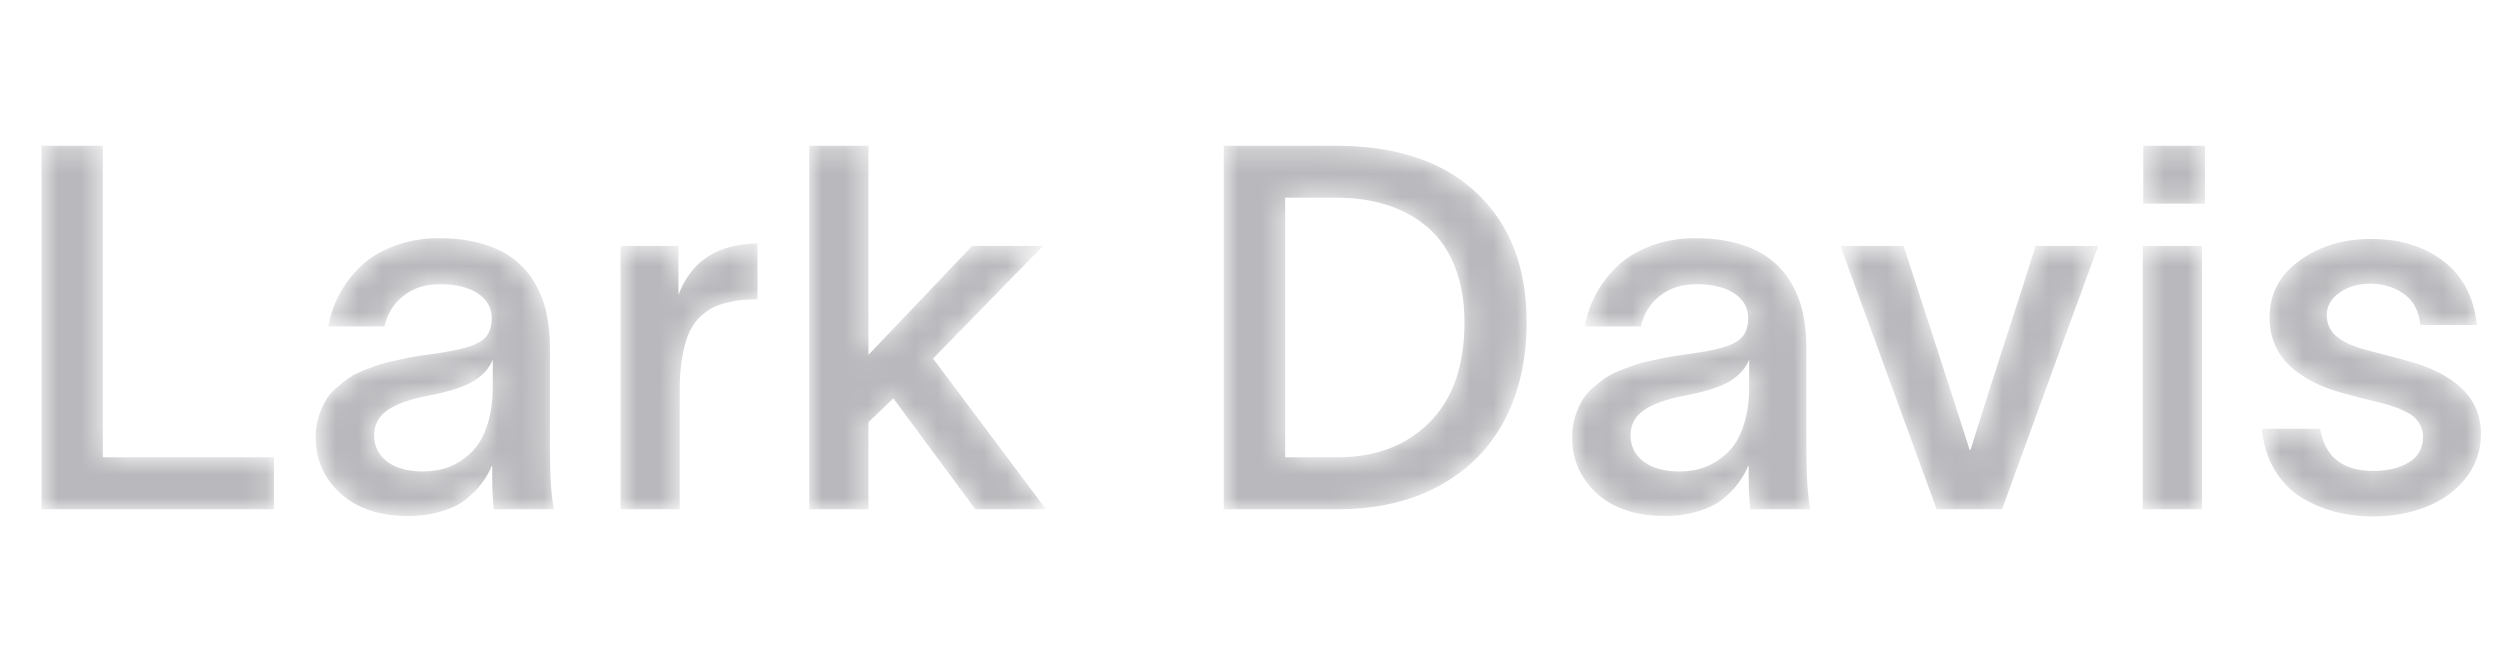 <svg width="108" height="29" viewBox="0 0 108 29" fill="none" xmlns="http://www.w3.org/2000/svg">
<mask id="mask0_9728_317774" style="mask-type:alpha" maskUnits="userSpaceOnUse" x="1" y="6" width="107" height="17">
<path d="M1.79 6.295H4.443V19.755H11.834V22H1.79V6.295ZM14.186 14.104C14.264 13.632 14.418 13.177 14.648 12.74C14.877 12.303 15.181 11.899 15.561 11.526C15.94 11.154 16.424 10.857 17.011 10.635C17.598 10.406 18.246 10.291 18.955 10.291C19.686 10.291 20.33 10.377 20.889 10.549C21.454 10.721 21.913 10.954 22.264 11.247C22.622 11.534 22.915 11.884 23.145 12.3C23.374 12.708 23.531 13.134 23.617 13.578C23.71 14.015 23.757 14.491 23.757 15.007V19.379C23.757 20.546 23.814 21.42 23.929 22H21.329C21.286 21.556 21.265 21.108 21.265 20.657V20.131H21.243C21.136 20.389 20.996 20.632 20.824 20.861C20.66 21.09 20.438 21.32 20.158 21.549C19.879 21.778 19.521 21.957 19.084 22.086C18.654 22.222 18.171 22.29 17.634 22.29C16.395 22.29 15.417 21.964 14.701 21.312C13.992 20.654 13.638 19.848 13.638 18.895C13.638 18.588 13.677 18.301 13.756 18.036C13.835 17.771 13.931 17.538 14.046 17.338C14.161 17.13 14.318 16.94 14.519 16.769C14.719 16.59 14.909 16.439 15.088 16.317C15.274 16.196 15.503 16.081 15.775 15.974C16.048 15.866 16.28 15.784 16.474 15.727C16.674 15.662 16.925 15.601 17.226 15.544C17.526 15.479 17.759 15.433 17.924 15.404C18.089 15.376 18.307 15.343 18.579 15.308C18.858 15.265 19.045 15.236 19.138 15.222C19.904 15.107 20.445 14.95 20.76 14.749C21.082 14.549 21.243 14.216 21.243 13.75C21.243 13.299 21.043 12.941 20.642 12.676C20.241 12.411 19.693 12.278 18.998 12.278C18.382 12.278 17.863 12.443 17.441 12.773C17.018 13.095 16.739 13.539 16.603 14.104H14.186ZM16.732 17.725C16.352 17.99 16.162 18.351 16.162 18.81C16.162 19.268 16.348 19.644 16.721 19.938C17.1 20.224 17.619 20.367 18.278 20.367C18.679 20.367 19.052 20.303 19.395 20.174C19.739 20.038 20.054 19.834 20.341 19.561C20.634 19.289 20.864 18.91 21.028 18.423C21.2 17.936 21.286 17.366 21.286 16.715V15.533C21.15 15.891 20.878 16.199 20.47 16.457C20.062 16.708 19.41 16.919 18.515 17.091C17.713 17.241 17.118 17.453 16.732 17.725ZM29.31 10.624V12.74C29.854 11.279 30.993 10.538 32.726 10.517V12.934C32.196 12.934 31.813 12.969 31.577 13.041C31.326 13.091 31.104 13.156 30.911 13.234C30.717 13.313 30.52 13.442 30.32 13.621C30.119 13.793 29.951 14.011 29.815 14.276C29.686 14.534 29.579 14.882 29.493 15.318C29.407 15.748 29.364 16.246 29.364 16.811V22H26.807V10.624H29.31ZM37.517 22H34.96V6.295H37.517V15.329L41.996 10.624H45.058L40.31 15.49L45.187 22H42.136L38.591 17.209L37.517 18.24V22ZM57.679 6.295C60.314 6.295 62.352 6.975 63.791 8.336C65.231 9.689 65.951 11.551 65.951 13.922C65.951 15.519 65.635 16.922 65.005 18.133C64.375 19.343 63.437 20.292 62.191 20.98C60.952 21.66 59.477 22 57.765 22H52.867V6.295H57.679ZM55.52 19.755H57.786C59.426 19.755 60.748 19.254 61.75 18.251C62.76 17.241 63.265 15.798 63.265 13.922C63.265 13.027 63.129 12.232 62.857 11.537C62.585 10.842 62.201 10.28 61.707 9.851C61.213 9.414 60.633 9.088 59.967 8.873C59.301 8.651 58.56 8.54 57.743 8.54H55.52V19.755ZM68.464 14.104C68.543 13.632 68.697 13.177 68.926 12.74C69.155 12.303 69.459 11.899 69.839 11.526C70.218 11.154 70.702 10.857 71.289 10.635C71.876 10.406 72.524 10.291 73.233 10.291C73.964 10.291 74.608 10.377 75.167 10.549C75.733 10.721 76.191 10.954 76.542 11.247C76.9 11.534 77.194 11.884 77.423 12.3C77.652 12.708 77.809 13.134 77.895 13.578C77.989 14.015 78.035 14.491 78.035 15.007V19.379C78.035 20.546 78.092 21.42 78.207 22H75.607C75.564 21.556 75.543 21.108 75.543 20.657V20.131H75.521C75.414 20.389 75.274 20.632 75.102 20.861C74.938 21.09 74.716 21.32 74.436 21.549C74.157 21.778 73.799 21.957 73.362 22.086C72.933 22.222 72.449 22.29 71.912 22.29C70.673 22.29 69.695 21.964 68.979 21.312C68.27 20.654 67.916 19.848 67.916 18.895C67.916 18.588 67.955 18.301 68.034 18.036C68.113 17.771 68.21 17.538 68.324 17.338C68.439 17.13 68.596 16.94 68.797 16.769C68.997 16.59 69.187 16.439 69.366 16.317C69.552 16.196 69.781 16.081 70.054 15.974C70.326 15.866 70.558 15.784 70.752 15.727C70.952 15.662 71.203 15.601 71.504 15.544C71.805 15.479 72.037 15.433 72.202 15.404C72.367 15.376 72.585 15.343 72.857 15.308C73.137 15.265 73.323 15.236 73.416 15.222C74.182 15.107 74.723 14.95 75.038 14.749C75.36 14.549 75.521 14.216 75.521 13.75C75.521 13.299 75.321 12.941 74.92 12.676C74.519 12.411 73.971 12.278 73.276 12.278C72.66 12.278 72.141 12.443 71.719 12.773C71.296 13.095 71.017 13.539 70.881 14.104H68.464ZM71.01 17.725C70.63 17.99 70.44 18.351 70.44 18.81C70.44 19.268 70.626 19.644 70.999 19.938C71.378 20.224 71.898 20.367 72.556 20.367C72.957 20.367 73.33 20.303 73.674 20.174C74.017 20.038 74.332 19.834 74.619 19.561C74.913 19.289 75.142 18.91 75.306 18.423C75.478 17.936 75.564 17.366 75.564 16.715V15.533C75.428 15.891 75.156 16.199 74.748 16.457C74.34 16.708 73.688 16.919 72.793 17.091C71.991 17.241 71.396 17.453 71.01 17.725ZM82.235 10.624C82.464 11.326 82.908 12.69 83.567 14.717C84.226 16.744 84.734 18.319 85.092 19.443H85.124C85.425 18.462 85.898 16.973 86.542 14.975C87.194 12.969 87.66 11.519 87.939 10.624H90.646C90.13 12.013 88.745 15.805 86.489 22H83.663L79.506 10.624H82.235ZM95.254 8.798H92.59V6.295H95.254V8.798ZM92.568 22V10.624H95.125V22H92.568ZM104.556 14.04C104.499 13.438 104.263 12.991 103.847 12.697C103.439 12.404 102.952 12.257 102.386 12.257C101.871 12.257 101.43 12.386 101.065 12.644C100.7 12.901 100.517 13.227 100.517 13.621C100.517 14.008 100.671 14.323 100.979 14.566C101.294 14.81 101.756 15.007 102.365 15.157C103.203 15.372 103.708 15.505 103.879 15.555C106.078 16.128 107.177 17.191 107.177 18.745C107.177 19.476 106.955 20.116 106.511 20.668C106.067 21.219 105.494 21.631 104.792 21.903C104.098 22.175 103.339 22.311 102.515 22.311C101.921 22.311 101.359 22.24 100.829 22.097C100.299 21.953 99.808 21.739 99.357 21.452C98.906 21.159 98.533 20.761 98.24 20.26C97.946 19.759 97.771 19.178 97.713 18.52H100.227C100.435 19.737 101.205 20.346 102.537 20.346C103.131 20.346 103.636 20.224 104.051 19.98C104.467 19.737 104.674 19.368 104.674 18.874C104.674 18.695 104.639 18.534 104.567 18.391C104.495 18.247 104.409 18.129 104.309 18.036C104.209 17.936 104.069 17.846 103.89 17.768C103.718 17.682 103.557 17.614 103.407 17.564C103.256 17.513 103.07 17.46 102.848 17.402C102.218 17.252 101.674 17.112 101.215 16.983C100.241 16.726 99.468 16.325 98.895 15.78C98.329 15.236 98.046 14.545 98.046 13.707C98.046 12.704 98.472 11.892 99.325 11.269C100.184 10.638 101.219 10.323 102.429 10.323C103.69 10.323 104.735 10.646 105.566 11.29C106.397 11.927 106.876 12.844 107.005 14.04H104.556Z" fill="#B9B8BC"/>
</mask>
<g mask="url(#mask0_9728_317774)">
<path d="M1.79 6.295H4.443V19.755H11.834V22H1.79V6.295ZM14.186 14.104C14.264 13.632 14.418 13.177 14.648 12.74C14.877 12.303 15.181 11.899 15.561 11.526C15.94 11.154 16.424 10.857 17.011 10.635C17.598 10.406 18.246 10.291 18.955 10.291C19.686 10.291 20.33 10.377 20.889 10.549C21.454 10.721 21.913 10.954 22.264 11.247C22.622 11.534 22.915 11.884 23.145 12.3C23.374 12.708 23.531 13.134 23.617 13.578C23.71 14.015 23.757 14.491 23.757 15.007V19.379C23.757 20.546 23.814 21.42 23.929 22H21.329C21.286 21.556 21.265 21.108 21.265 20.657V20.131H21.243C21.136 20.389 20.996 20.632 20.824 20.861C20.66 21.09 20.438 21.32 20.158 21.549C19.879 21.778 19.521 21.957 19.084 22.086C18.654 22.222 18.171 22.29 17.634 22.29C16.395 22.29 15.417 21.964 14.701 21.312C13.992 20.654 13.638 19.848 13.638 18.895C13.638 18.588 13.677 18.301 13.756 18.036C13.835 17.771 13.931 17.538 14.046 17.338C14.161 17.13 14.318 16.94 14.519 16.769C14.719 16.59 14.909 16.439 15.088 16.317C15.274 16.196 15.503 16.081 15.775 15.974C16.048 15.866 16.28 15.784 16.474 15.727C16.674 15.662 16.925 15.601 17.226 15.544C17.526 15.479 17.759 15.433 17.924 15.404C18.089 15.376 18.307 15.343 18.579 15.308C18.858 15.265 19.045 15.236 19.138 15.222C19.904 15.107 20.445 14.95 20.76 14.749C21.082 14.549 21.243 14.216 21.243 13.75C21.243 13.299 21.043 12.941 20.642 12.676C20.241 12.411 19.693 12.278 18.998 12.278C18.382 12.278 17.863 12.443 17.441 12.773C17.018 13.095 16.739 13.539 16.603 14.104H14.186ZM16.732 17.725C16.352 17.99 16.162 18.351 16.162 18.81C16.162 19.268 16.348 19.644 16.721 19.938C17.1 20.224 17.619 20.367 18.278 20.367C18.679 20.367 19.052 20.303 19.395 20.174C19.739 20.038 20.054 19.834 20.341 19.561C20.634 19.289 20.864 18.91 21.028 18.423C21.2 17.936 21.286 17.366 21.286 16.715V15.533C21.15 15.891 20.878 16.199 20.47 16.457C20.062 16.708 19.41 16.919 18.515 17.091C17.713 17.241 17.118 17.453 16.732 17.725ZM29.31 10.624V12.74C29.854 11.279 30.993 10.538 32.726 10.517V12.934C32.196 12.934 31.813 12.969 31.577 13.041C31.326 13.091 31.104 13.156 30.911 13.234C30.717 13.313 30.52 13.442 30.32 13.621C30.119 13.793 29.951 14.011 29.815 14.276C29.686 14.534 29.579 14.882 29.493 15.318C29.407 15.748 29.364 16.246 29.364 16.811V22H26.807V10.624H29.31ZM37.517 22H34.96V6.295H37.517V15.329L41.996 10.624H45.058L40.31 15.49L45.187 22H42.136L38.591 17.209L37.517 18.24V22ZM57.679 6.295C60.314 6.295 62.352 6.975 63.791 8.336C65.231 9.689 65.951 11.551 65.951 13.922C65.951 15.519 65.635 16.922 65.005 18.133C64.375 19.343 63.437 20.292 62.191 20.98C60.952 21.66 59.477 22 57.765 22H52.867V6.295H57.679ZM55.52 19.755H57.786C59.426 19.755 60.748 19.254 61.75 18.251C62.76 17.241 63.265 15.798 63.265 13.922C63.265 13.027 63.129 12.232 62.857 11.537C62.585 10.842 62.201 10.28 61.707 9.851C61.213 9.414 60.633 9.088 59.967 8.873C59.301 8.651 58.56 8.54 57.743 8.54H55.52V19.755ZM68.464 14.104C68.543 13.632 68.697 13.177 68.926 12.74C69.155 12.303 69.459 11.899 69.839 11.526C70.218 11.154 70.702 10.857 71.289 10.635C71.876 10.406 72.524 10.291 73.233 10.291C73.964 10.291 74.608 10.377 75.167 10.549C75.733 10.721 76.191 10.954 76.542 11.247C76.9 11.534 77.194 11.884 77.423 12.3C77.652 12.708 77.809 13.134 77.895 13.578C77.989 14.015 78.035 14.491 78.035 15.007V19.379C78.035 20.546 78.092 21.42 78.207 22H75.607C75.564 21.556 75.543 21.108 75.543 20.657V20.131H75.521C75.414 20.389 75.274 20.632 75.102 20.861C74.938 21.09 74.716 21.32 74.436 21.549C74.157 21.778 73.799 21.957 73.362 22.086C72.933 22.222 72.449 22.29 71.912 22.29C70.673 22.29 69.695 21.964 68.979 21.312C68.27 20.654 67.916 19.848 67.916 18.895C67.916 18.588 67.955 18.301 68.034 18.036C68.113 17.771 68.21 17.538 68.324 17.338C68.439 17.13 68.596 16.94 68.797 16.769C68.997 16.59 69.187 16.439 69.366 16.317C69.552 16.196 69.781 16.081 70.054 15.974C70.326 15.866 70.558 15.784 70.752 15.727C70.952 15.662 71.203 15.601 71.504 15.544C71.805 15.479 72.037 15.433 72.202 15.404C72.367 15.376 72.585 15.343 72.857 15.308C73.137 15.265 73.323 15.236 73.416 15.222C74.182 15.107 74.723 14.95 75.038 14.749C75.36 14.549 75.521 14.216 75.521 13.75C75.521 13.299 75.321 12.941 74.92 12.676C74.519 12.411 73.971 12.278 73.276 12.278C72.66 12.278 72.141 12.443 71.719 12.773C71.296 13.095 71.017 13.539 70.881 14.104H68.464ZM71.01 17.725C70.63 17.99 70.44 18.351 70.44 18.81C70.44 19.268 70.626 19.644 70.999 19.938C71.378 20.224 71.898 20.367 72.556 20.367C72.957 20.367 73.33 20.303 73.674 20.174C74.017 20.038 74.332 19.834 74.619 19.561C74.913 19.289 75.142 18.91 75.306 18.423C75.478 17.936 75.564 17.366 75.564 16.715V15.533C75.428 15.891 75.156 16.199 74.748 16.457C74.34 16.708 73.688 16.919 72.793 17.091C71.991 17.241 71.396 17.453 71.01 17.725ZM82.235 10.624C82.464 11.326 82.908 12.69 83.567 14.717C84.226 16.744 84.734 18.319 85.092 19.443H85.124C85.425 18.462 85.898 16.973 86.542 14.975C87.194 12.969 87.66 11.519 87.939 10.624H90.646C90.13 12.013 88.745 15.805 86.489 22H83.663L79.506 10.624H82.235ZM95.254 8.798H92.59V6.295H95.254V8.798ZM92.568 22V10.624H95.125V22H92.568ZM104.556 14.04C104.499 13.438 104.263 12.991 103.847 12.697C103.439 12.404 102.952 12.257 102.386 12.257C101.871 12.257 101.43 12.386 101.065 12.644C100.7 12.901 100.517 13.227 100.517 13.621C100.517 14.008 100.671 14.323 100.979 14.566C101.294 14.81 101.756 15.007 102.365 15.157C103.203 15.372 103.708 15.505 103.879 15.555C106.078 16.128 107.177 17.191 107.177 18.745C107.177 19.476 106.955 20.116 106.511 20.668C106.067 21.219 105.494 21.631 104.792 21.903C104.098 22.175 103.339 22.311 102.515 22.311C101.921 22.311 101.359 22.24 100.829 22.097C100.299 21.953 99.808 21.739 99.357 21.452C98.906 21.159 98.533 20.761 98.24 20.26C97.946 19.759 97.771 19.178 97.713 18.52H100.227C100.435 19.737 101.205 20.346 102.537 20.346C103.131 20.346 103.636 20.224 104.051 19.98C104.467 19.737 104.674 19.368 104.674 18.874C104.674 18.695 104.639 18.534 104.567 18.391C104.495 18.247 104.409 18.129 104.309 18.036C104.209 17.936 104.069 17.846 103.89 17.768C103.718 17.682 103.557 17.614 103.407 17.564C103.256 17.513 103.07 17.46 102.848 17.402C102.218 17.252 101.674 17.112 101.215 16.983C100.241 16.726 99.468 16.325 98.895 15.78C98.329 15.236 98.046 14.545 98.046 13.707C98.046 12.704 98.472 11.892 99.325 11.269C100.184 10.638 101.219 10.323 102.429 10.323C103.69 10.323 104.735 10.646 105.566 11.29C106.397 11.927 106.876 12.844 107.005 14.04H104.556Z" fill="#B9B8BC"/>
</g>
</svg>
